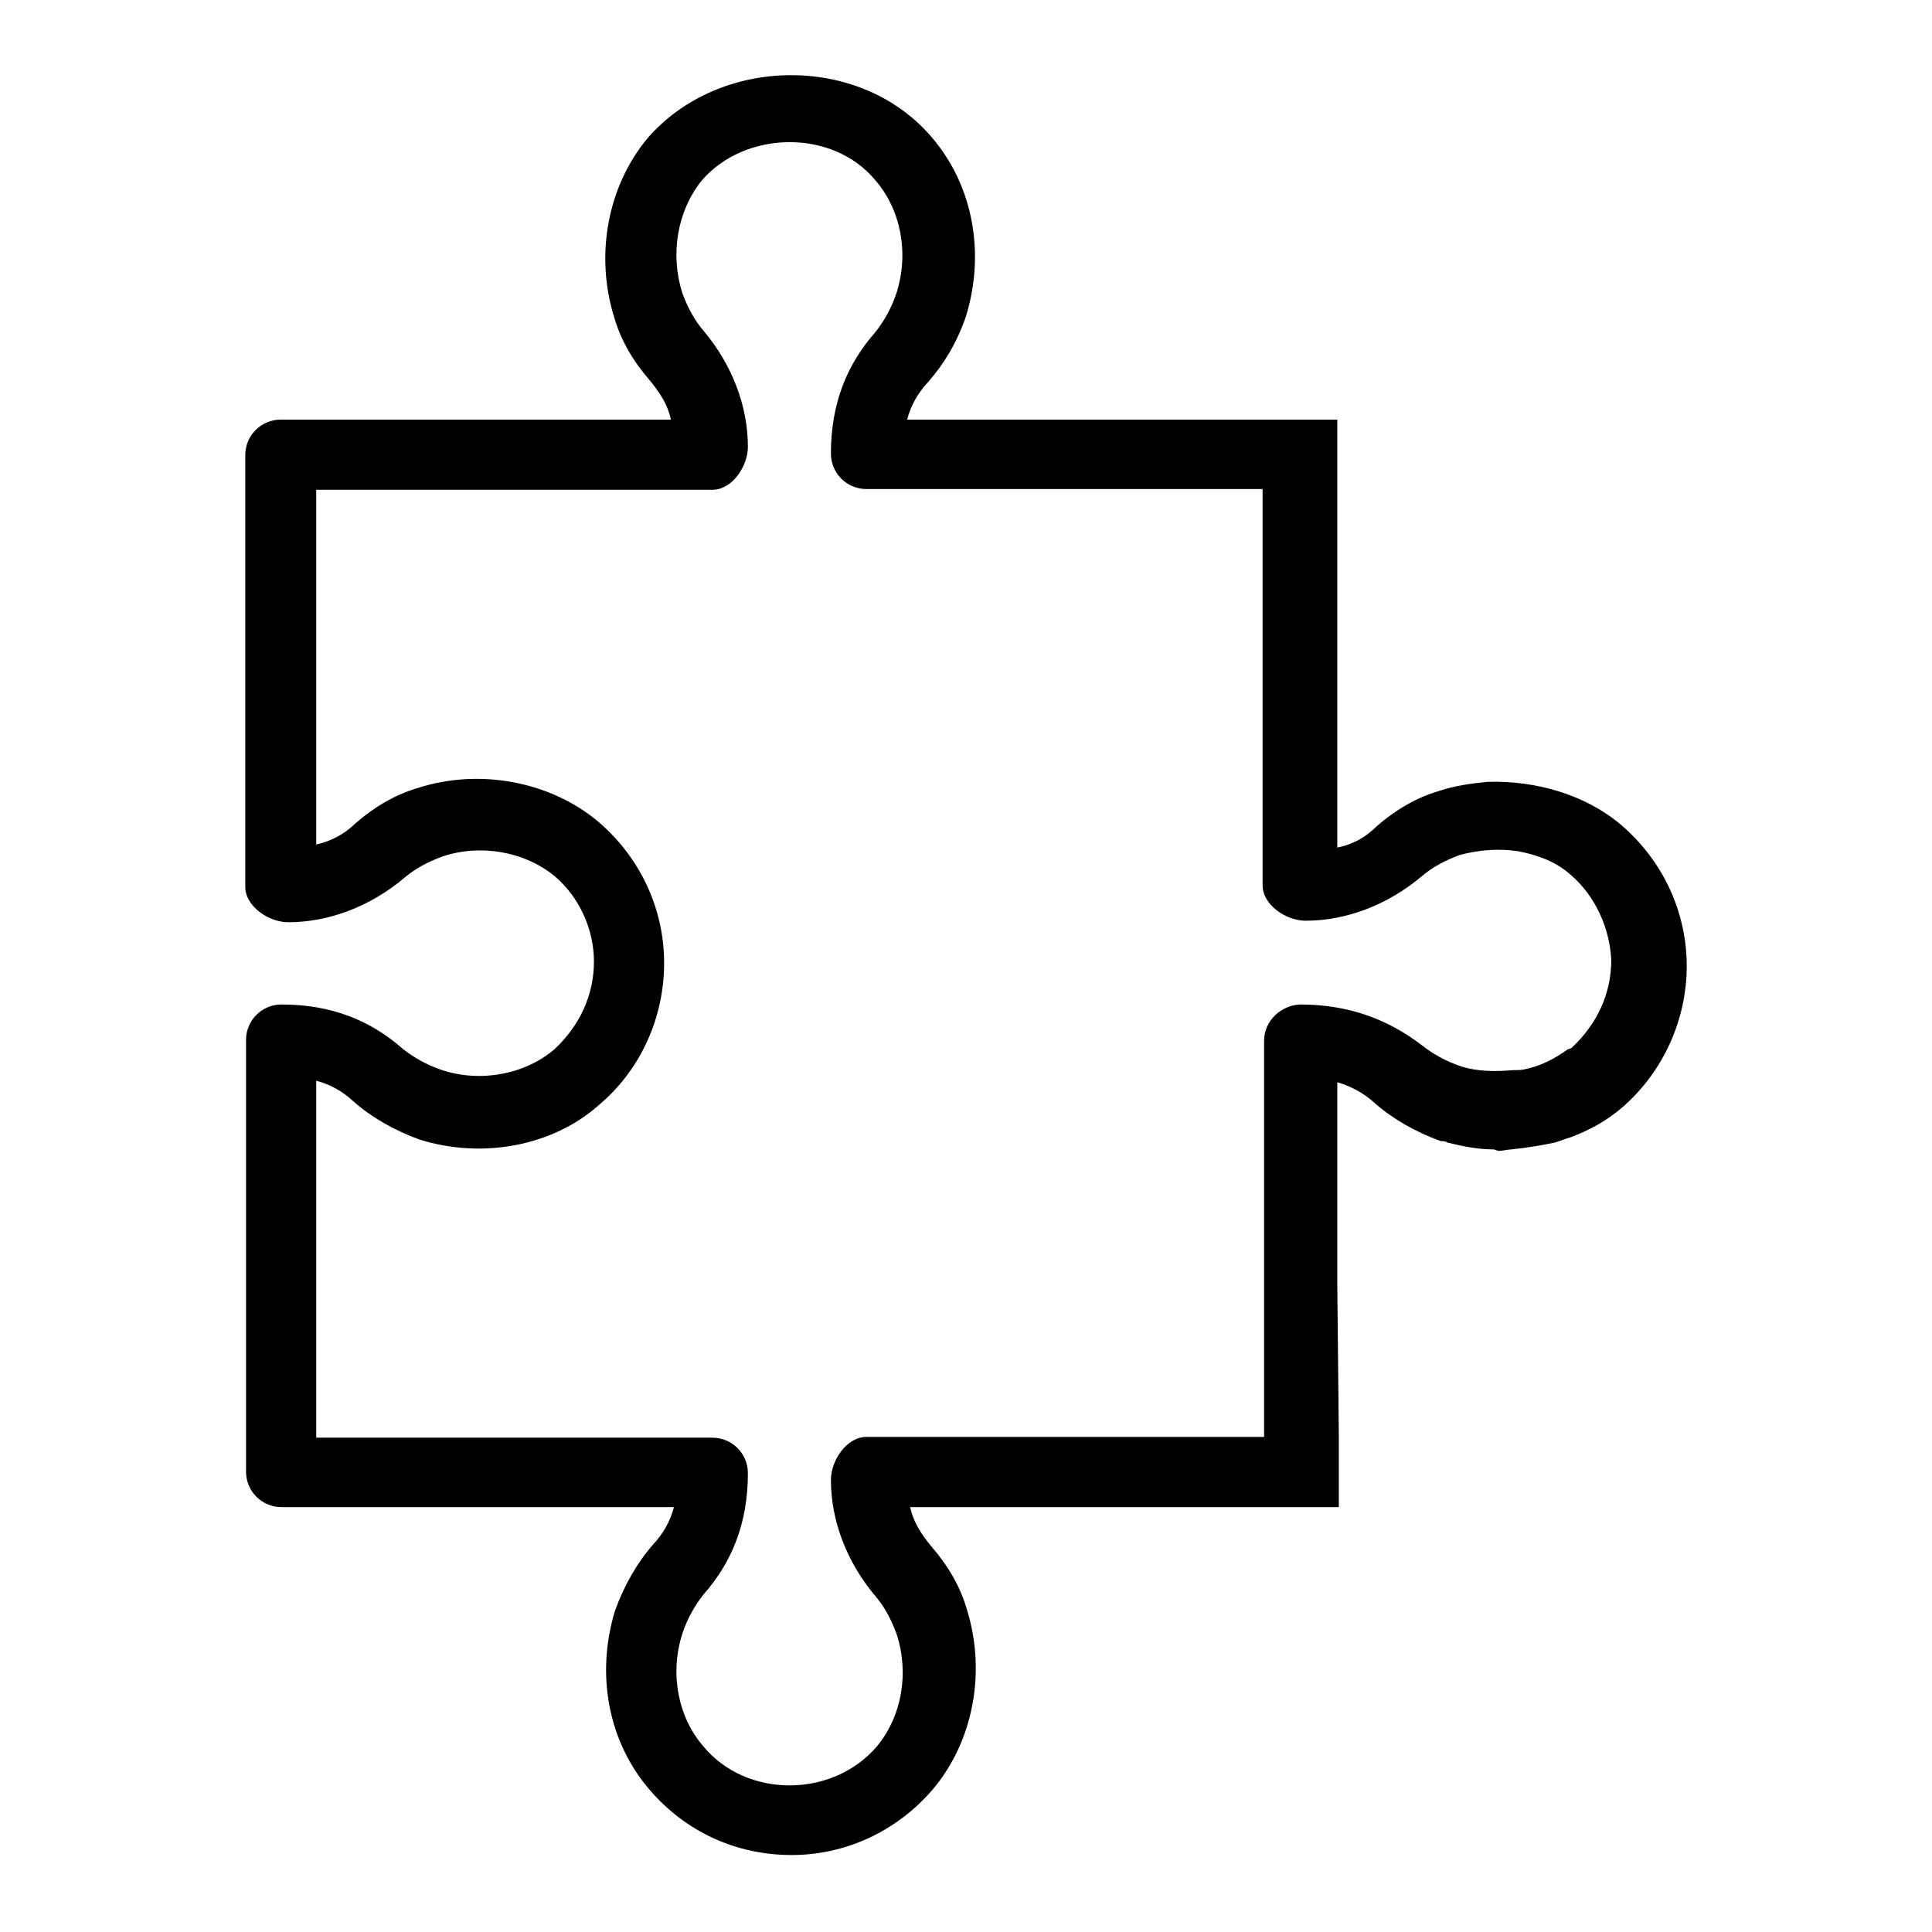 <?xml version="1.0" encoding="utf-8"?>
<!-- Svg Vector Icons : http://www.onlinewebfonts.com/icon -->
<!DOCTYPE svg PUBLIC "-//W3C//DTD SVG 1.1//EN" "http://www.w3.org/Graphics/SVG/1.1/DTD/svg11.dtd">
<svg version="1.1" xmlns="http://www.w3.org/2000/svg" xmlns:xlink="http://www.w3.org/1999/xlink" x="0px" y="0px" viewBox="0 0 256 256" enable-background="new 0 0 256 256" xml:space="preserve">
<g><g><path fill="#000000" d="M177.2,170.4v-27c1.7,0.5,3.5,1.4,5,2.8c2.4,2.1,5.4,3.8,8.7,5c0.2,0,0.7,0,0.9,0.2c2.1,0.5,4,0.9,6.1,0.9c0.2,0,0.5,0.2,0.7,0.2c0.5,0,1.2-0.2,1.7-0.2c1.9-0.2,3.8-0.5,5.7-0.9c0.7-0.2,1.4-0.5,2.1-0.7c2.4-0.9,4.7-2.1,6.9-4c5.4-4.7,8.5-11.6,8.5-18.7s-3.1-13.9-8.7-18.7c-4.7-4-11.3-5.9-17.7-5.7c-2.1,0.2-4.3,0.5-6.4,1.2c-3.1,0.9-5.9,2.6-8.3,4.7c-1.4,1.4-3.1,2.4-5.2,2.8V97V65.3v-9.7h-5h-52c0.5-1.9,1.4-3.5,2.8-5c2.1-2.4,3.8-5.2,5-8.7c2.6-8.5,0.9-17.5-4.7-23.9c-9.5-10.9-27.9-10.6-37.4,0.2c-5.4,6.4-7.1,15.6-4.5,23.9c0.9,3.1,2.6,5.9,4.7,8.3c1.4,1.7,2.4,3.3,2.8,5.2H37.2c-2.6,0-4.7,2.1-4.7,4.7v57.2c0,2.6,3.1,4.7,5.7,4.7c5.4,0,10.9-2.1,15.4-5.9c1.4-1.2,3.1-2.1,5-2.8c5-1.7,10.9-0.7,14.9,2.6c3.3,2.8,5.2,7.1,5.2,11.3c0,4.5-1.9,8.5-5.2,11.6c-3.8,3.3-9.7,4.5-14.9,2.8c-2.1-0.7-3.8-1.7-5.2-2.8c-4.3-3.8-9.5-5.9-16.1-5.9c-2.6,0-4.7,2.1-4.7,4.7v57.2c0,2.6,2.1,4.7,4.7,4.7h52c-0.5,1.9-1.4,3.5-2.8,5c-2.1,2.4-3.8,5.4-5,8.7c-2.6,8.5-0.9,17.5,4.7,23.9c4.7,5.4,11.3,8.5,18.7,8.5c7.1,0,13.9-3.1,18.7-8.7c5.4-6.4,7.1-15.6,4.5-23.9c-0.9-3.1-2.6-5.9-4.7-8.3c-1.4-1.7-2.4-3.3-2.8-5.2h51.8h5v-9.5L177.2,170.4L177.2,170.4z M167.5,137.9v52.5h-52.7c-2.6,0-4.7,3.1-4.7,5.7c0,5.4,2.1,10.9,5.9,15.4c1.2,1.4,2.1,3.1,2.8,5c1.7,5.2,0.7,10.9-2.6,14.9c-5.9,6.9-17.3,6.9-23,0c-3.3-3.8-4.5-9.5-2.8-14.9c0.7-2.1,1.7-3.8,2.8-5.2c3.8-4.3,5.9-9.5,5.9-16.1c0-2.6-2.1-4.7-4.7-4.7H41.9v-47.3c1.9,0.5,3.5,1.4,5,2.8c2.4,2.1,5.4,3.8,8.7,5c8.3,2.6,17.7,0.9,23.9-4.7c5.5-4.7,8.5-11.6,8.5-18.7c0-7.1-3.1-13.9-8.7-18.7c-6.4-5.4-15.8-7.1-23.9-4.5c-3.1,0.9-5.9,2.6-8.3,4.7c-1.4,1.4-3.3,2.4-5.2,2.8v-47h52.5c2.6,0,4.7-3.1,4.7-5.7c0-5.4-2.1-10.9-5.9-15.4c-1.2-1.4-2.1-3.1-2.8-5C88.8,33.7,89.7,28,93,23.9c5.7-6.6,17.3-6.9,23,0c3.3,3.8,4.5,9.5,2.8,14.9c-0.7,2.1-1.7,3.8-2.8,5.2c-3.8,4.3-5.9,9.5-5.9,16.1c0,2.6,2.1,4.7,4.7,4.7h52.5v52.5c0,2.6,3.1,4.7,5.7,4.7c5.4,0,10.9-2.1,15.4-5.9c1.4-1.2,3.1-2.1,5-2.8c2.6-0.7,5.2-0.9,7.8-0.5c2.6,0.5,5,1.4,6.9,3.1c3.3,2.8,5.2,7.1,5.4,11.3c0,4.5-1.9,8.5-5.2,11.6c-0.2,0.2-0.5,0.2-0.5,0.2c-1.7,1.2-3.3,2.1-5.4,2.6c-0.7,0.2-1.2,0.2-1.9,0.2c-2.4,0.2-4.7,0.2-6.9-0.5c-2.1-0.7-3.8-1.7-5.2-2.8c-4.3-3.3-9.5-5.4-16.1-5.4C169.7,133.2,167.5,135.3,167.5,137.9z"/></g></g>
</svg>